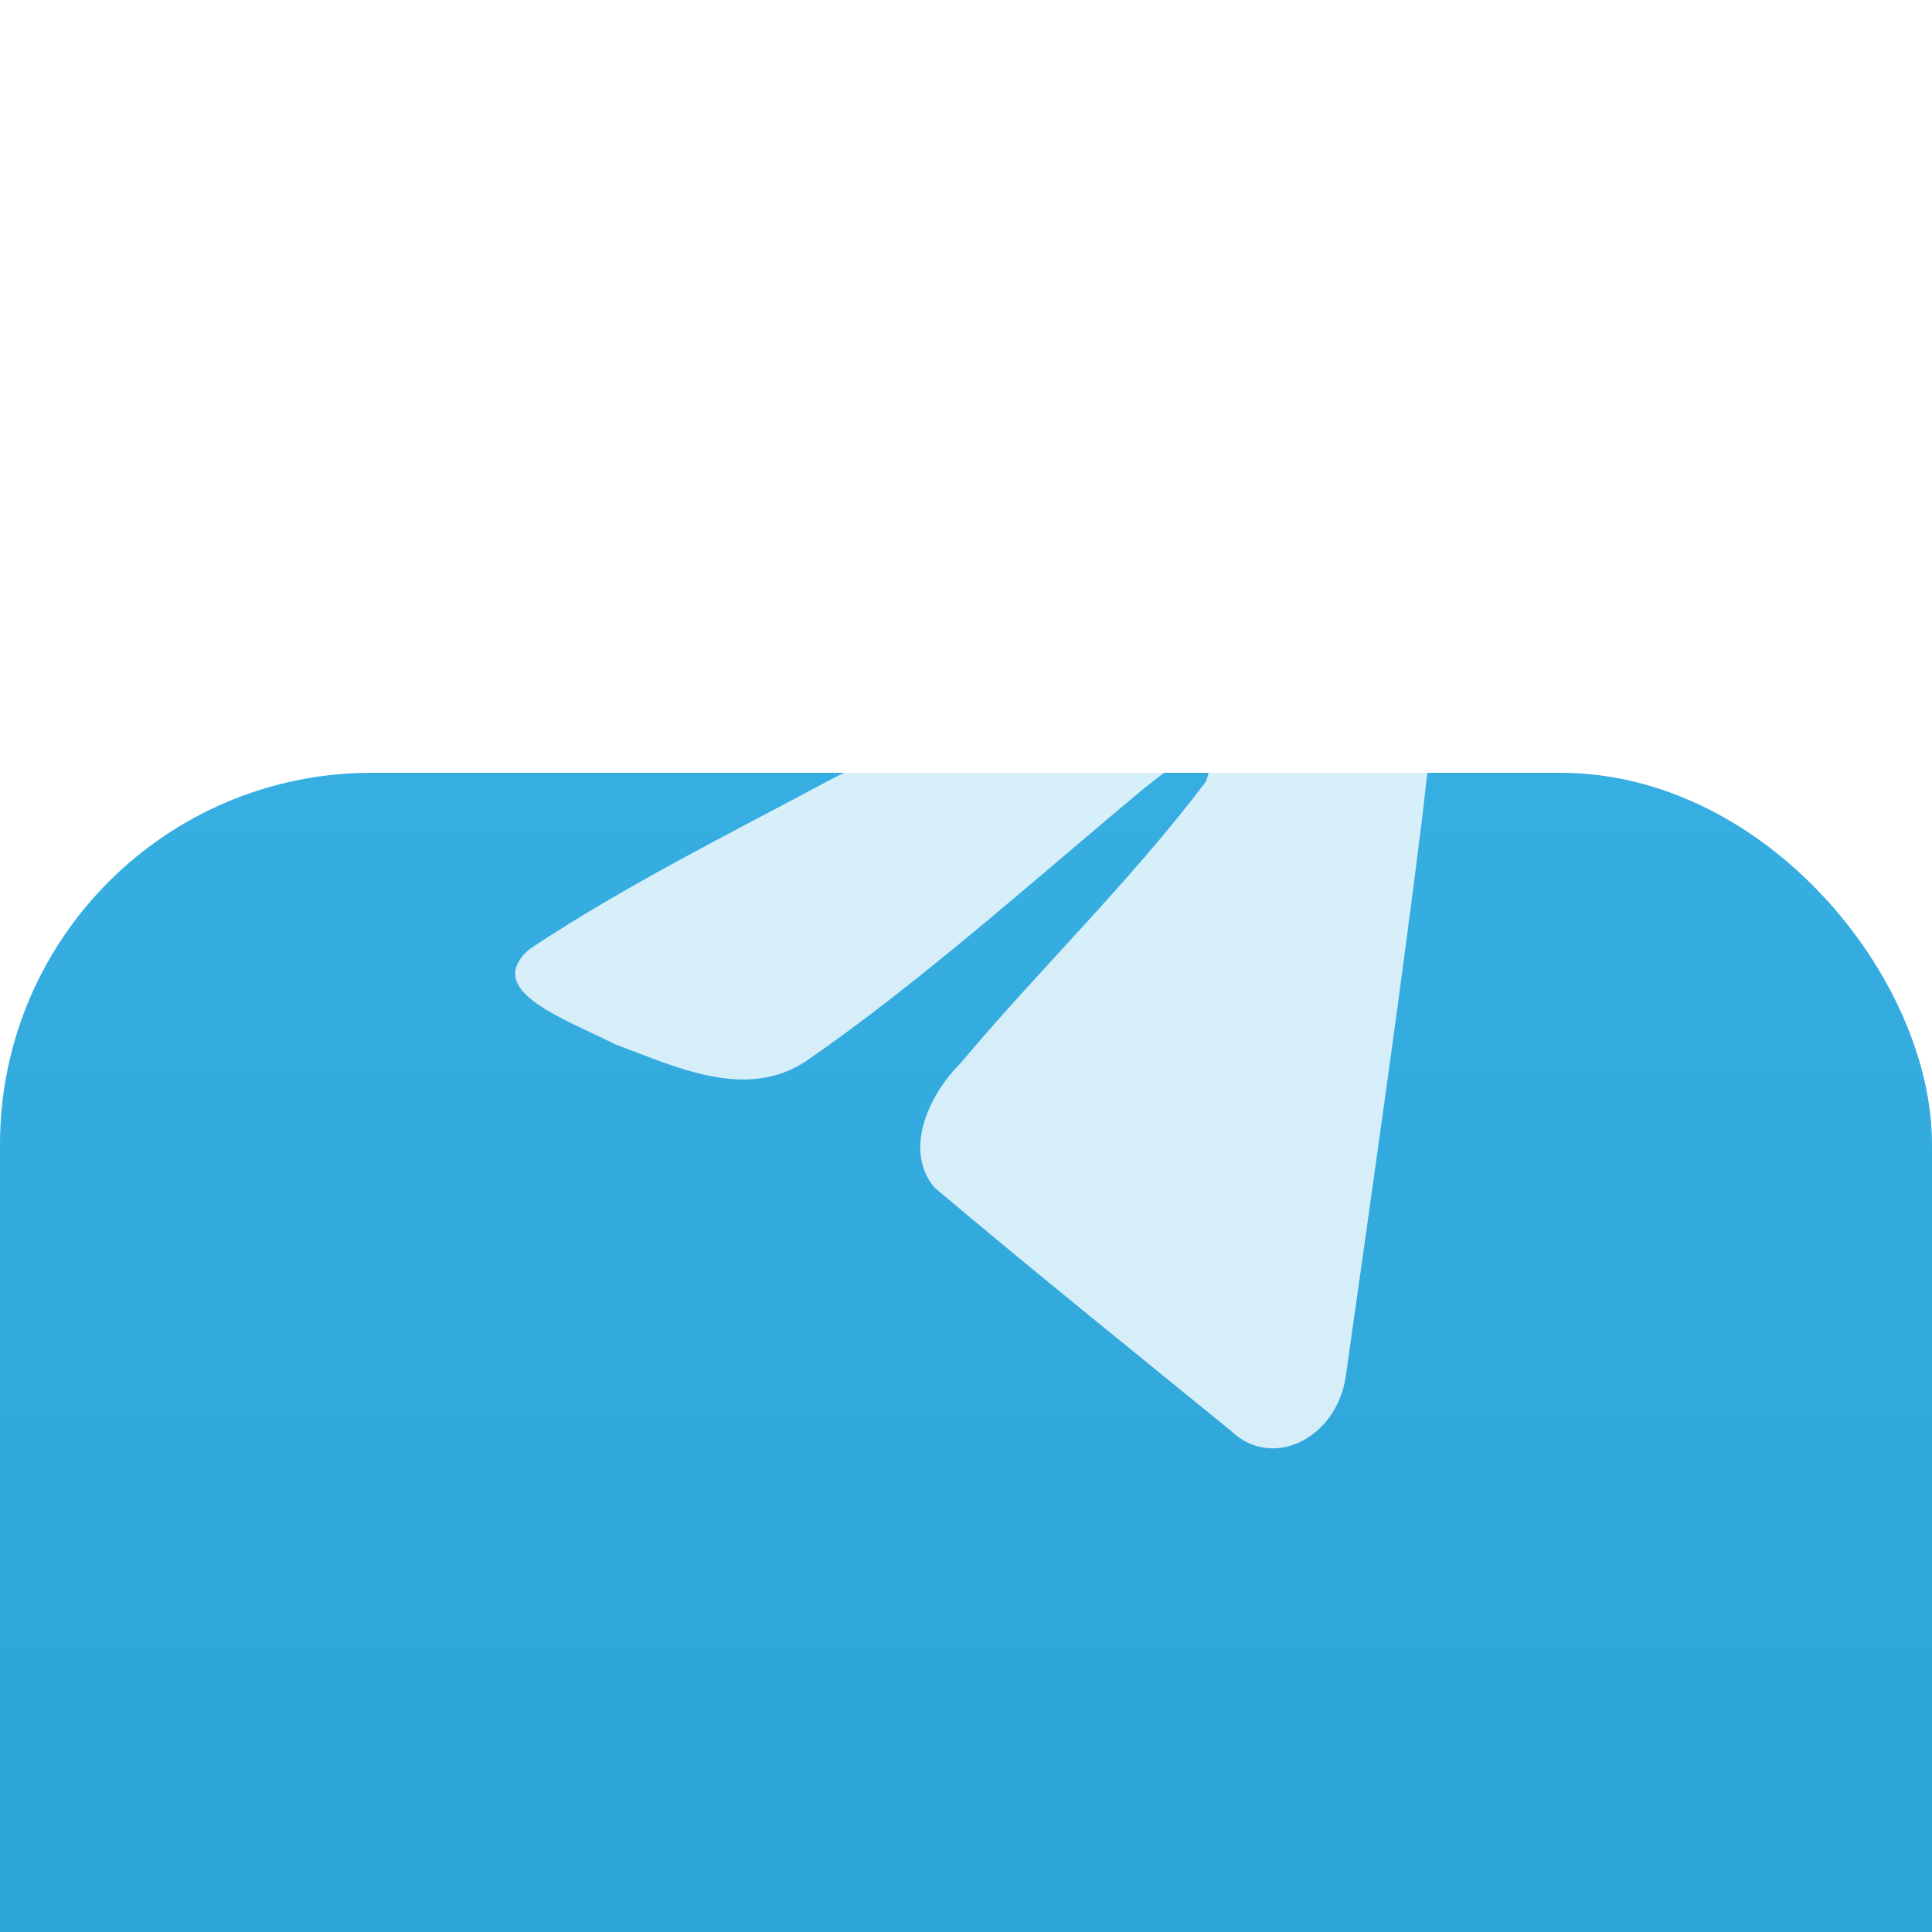 <?xml version="1.0" encoding="UTF-8"?> <svg xmlns="http://www.w3.org/2000/svg" width="26" height="26" viewBox="0 0 26 26" fill="none"> <g filter="url(#filter0_i_72_176)"> <rect width="26" height="26" rx="5" fill="url(#paint0_linear_72_176)"></rect> </g> <path d="M7.123 12.775C8.408 11.92 9.842 11.207 11.181 10.49C13.487 9.316 15.801 8.163 18.139 7.089C18.593 6.906 19.41 6.727 19.491 7.54C19.447 8.693 19.266 9.838 19.142 10.983C18.828 13.502 18.465 16.012 18.111 18.522C17.989 19.358 17.121 19.791 16.566 19.256C15.232 18.168 13.888 17.09 12.571 15.977C12.14 15.448 12.54 14.688 12.925 14.31C14.024 13.002 15.189 11.892 16.23 10.517C16.511 9.698 15.681 10.388 15.408 10.6C13.903 11.851 12.436 13.179 10.85 14.279C10.04 14.817 9.096 14.357 8.287 14.057C7.561 13.694 6.497 13.328 7.123 12.775L7.123 12.775Z" fill="white" fill-opacity="0.8"></path> <defs> <filter id="filter0_i_72_176" x="0" y="0" width="26" height="36.4" filterUnits="userSpaceOnUse" color-interpolation-filters="sRGB"> <feFlood flood-opacity="0" result="BackgroundImageFix"></feFlood> <feBlend mode="normal" in="SourceGraphic" in2="BackgroundImageFix" result="shape"></feBlend> <feColorMatrix in="SourceAlpha" type="matrix" values="0 0 0 0 0 0 0 0 0 0 0 0 0 0 0 0 0 0 127 0" result="hardAlpha"></feColorMatrix> <feOffset dy="10.4"></feOffset> <feGaussianBlur stdDeviation="6.5"></feGaussianBlur> <feComposite in2="hardAlpha" operator="arithmetic" k2="-1" k3="1"></feComposite> <feColorMatrix type="matrix" values="0 0 0 0 1 0 0 0 0 1 0 0 0 0 1 0 0 0 0.34 0"></feColorMatrix> <feBlend mode="normal" in2="shape" result="effect1_innerShadow_72_176"></feBlend> </filter> <linearGradient id="paint0_linear_72_176" x1="13" y1="0" x2="13" y2="37.7" gradientUnits="userSpaceOnUse"> <stop stop-color="#37AEE2"></stop> <stop offset="1" stop-color="#1E96C8"></stop> </linearGradient> </defs> </svg> 